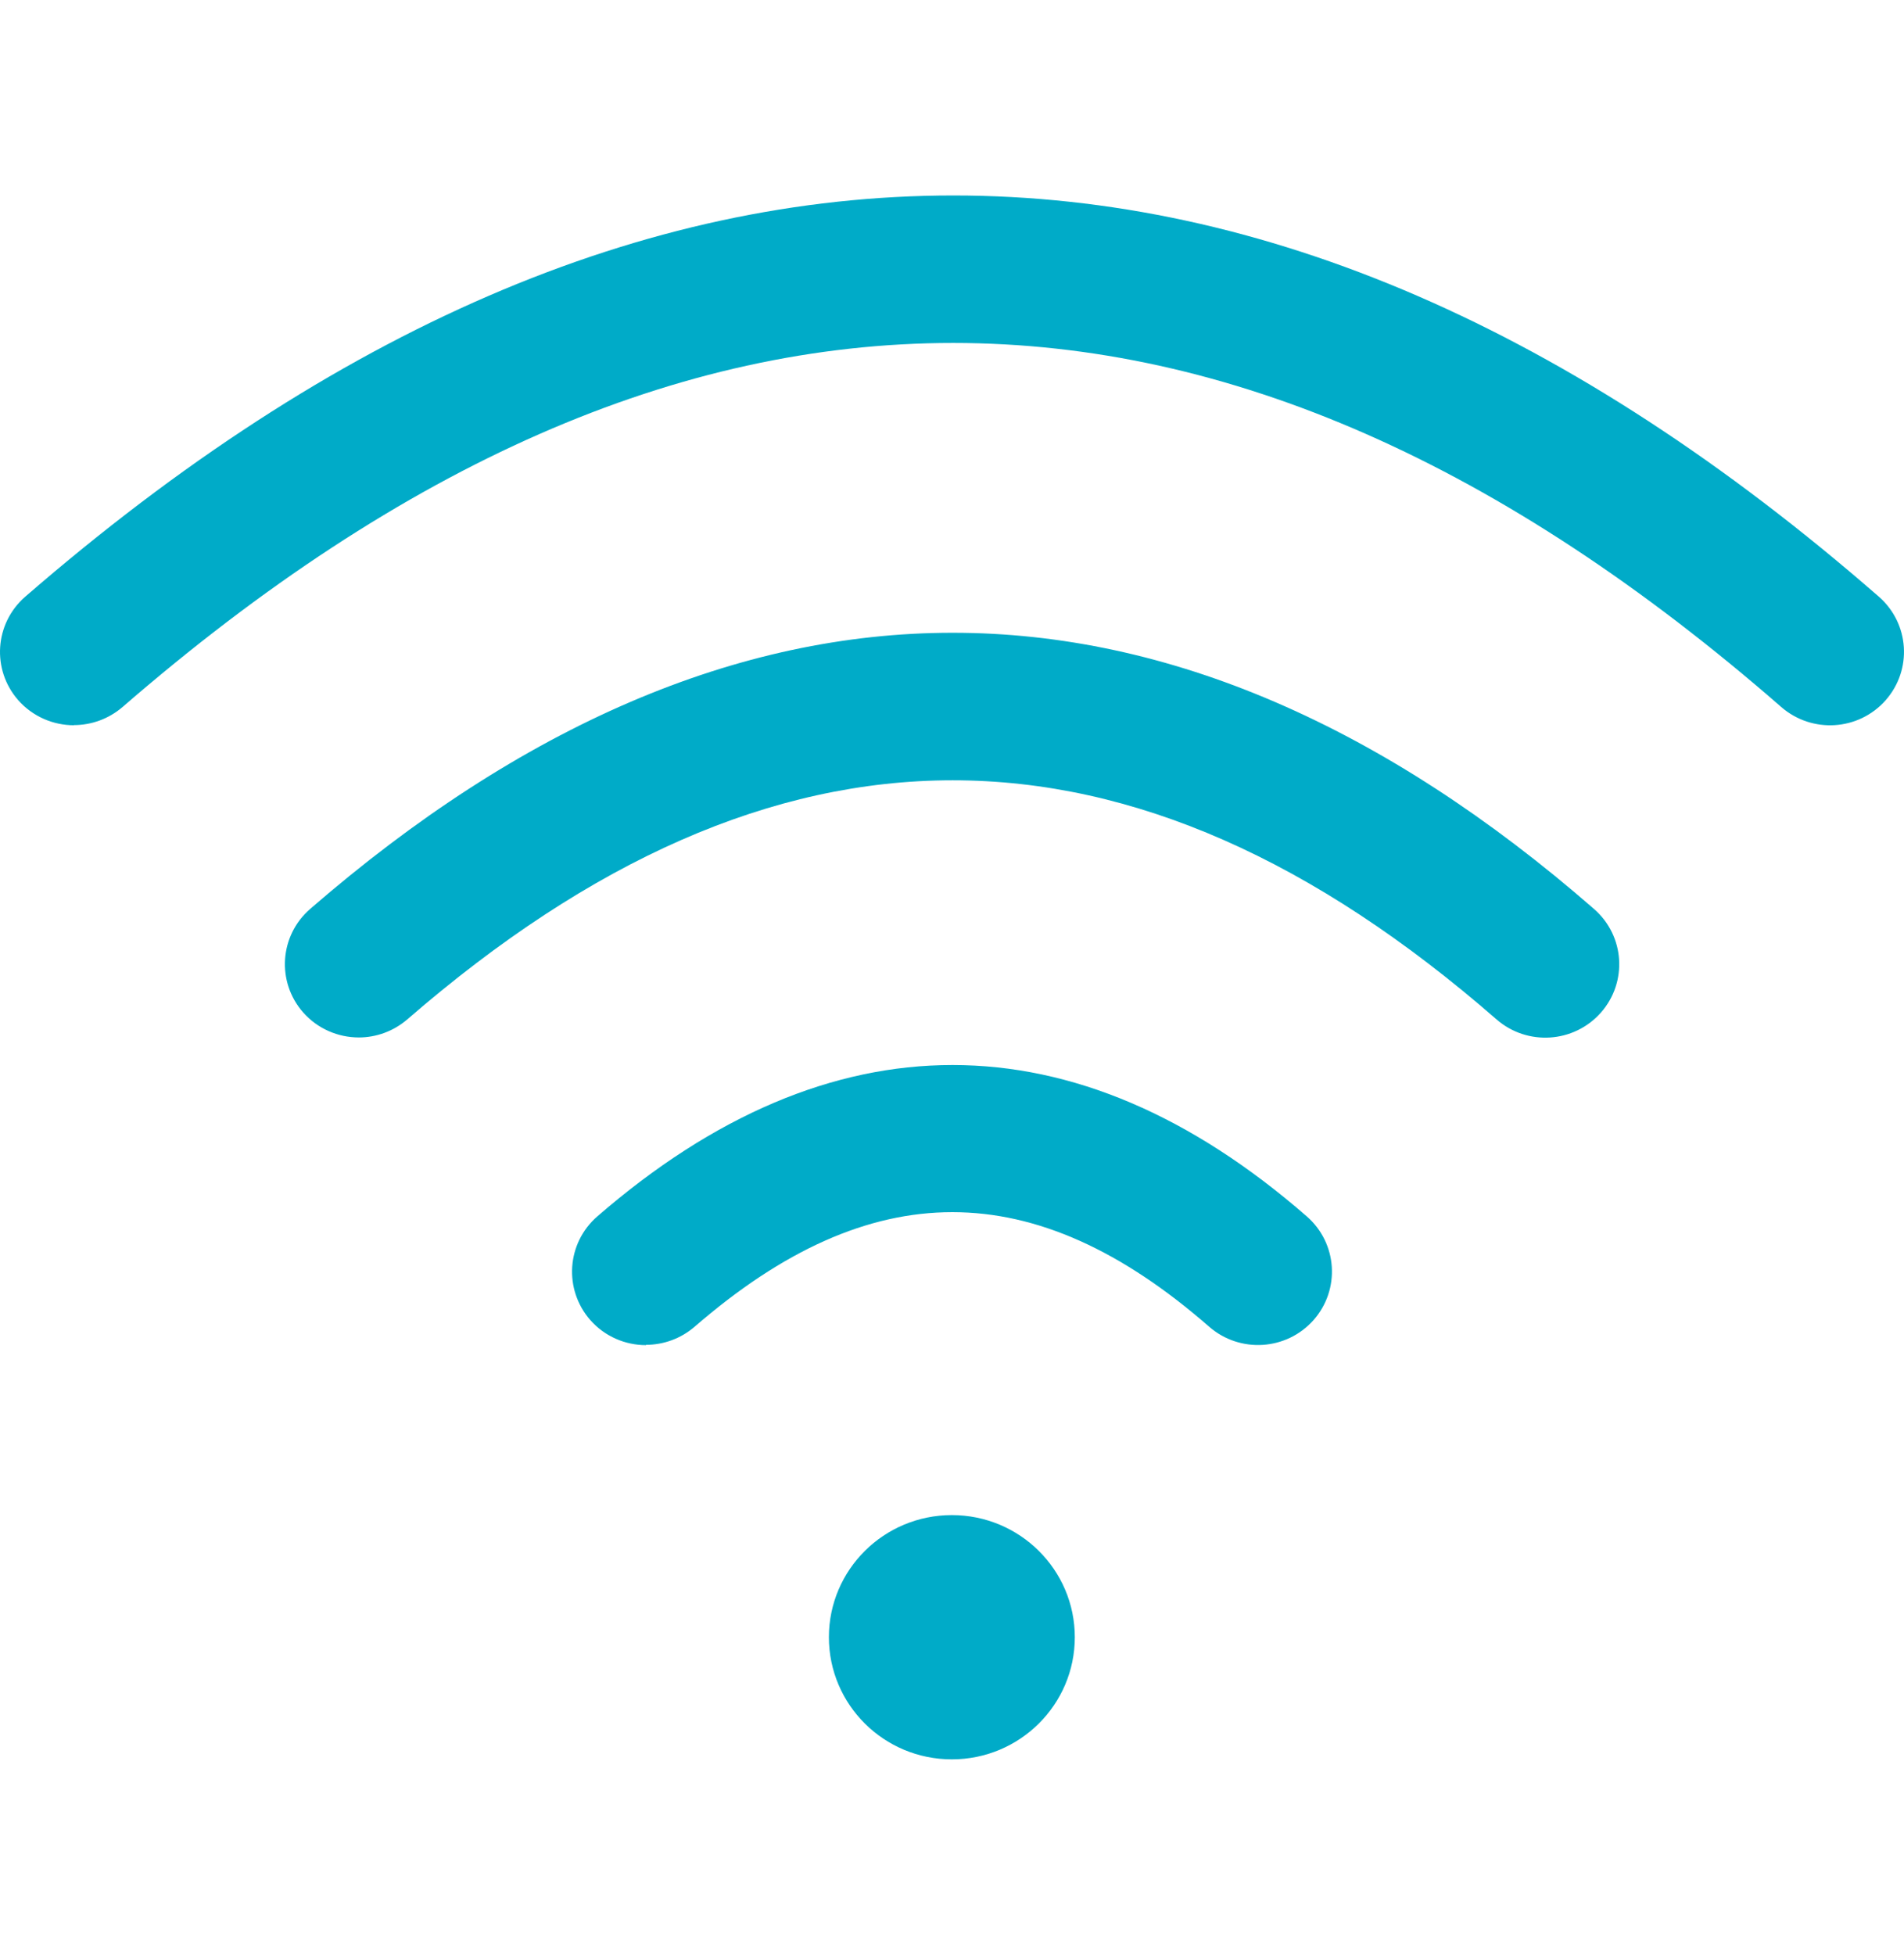 <svg width="38" height="39" viewBox="0 0 38 39" fill="none" xmlns="http://www.w3.org/2000/svg">
<g clip-path="url(#clip0_4704_6460)">
<path fill-rule="evenodd" clip-rule="evenodd" d="M2.445 14.106C2.165 14.346 1.82 14.466 1.475 14.466L1.475 14.469C1.065 14.469 0.655 14.299 0.363 13.968C-0.171 13.359 -0.109 12.437 0.504 11.904C12.812 1.232 25.258 1.232 37.498 11.904C38.111 12.44 38.17 13.362 37.633 13.971C37.094 14.58 36.165 14.639 35.551 14.106C24.444 4.421 13.617 4.421 2.445 14.106ZM8.128 20.338C7.849 20.577 7.504 20.698 7.16 20.698C6.75 20.697 6.341 20.528 6.049 20.197C5.515 19.588 5.577 18.665 6.191 18.133C10.402 14.481 14.717 12.624 19.009 12.624L19.017 12.624C23.314 12.624 27.62 14.478 31.814 18.135C32.428 18.671 32.487 19.594 31.95 20.203C31.41 20.812 30.481 20.871 29.868 20.338C22.574 13.977 15.463 13.977 8.128 20.338ZM12.892 26.83C13.237 26.83 13.582 26.71 13.862 26.47C17.378 23.421 20.642 23.421 24.134 26.47C24.748 27.003 25.677 26.944 26.217 26.335C26.753 25.726 26.694 24.803 26.081 24.268C21.462 20.241 16.564 20.241 11.921 24.268C11.308 24.801 11.246 25.723 11.78 26.335C12.072 26.666 12.482 26.836 12.892 26.836L12.892 26.83ZM16.543 32.663C16.543 34.009 17.641 35.1 18.997 35.1C20.352 35.1 21.451 34.009 21.451 32.663C21.451 31.318 20.352 30.227 18.997 30.227C17.641 30.227 16.543 31.318 16.543 32.663Z" fill="#00ABC8"/>
</g>
<defs>
<clipPath id="clip0_4704_6460">
<rect width="38" height="39" fill="white" transform="matrix(-1 -8.74228e-08 -8.74228e-08 1 38 0)"/>
</clipPath>
</defs>
</svg>
